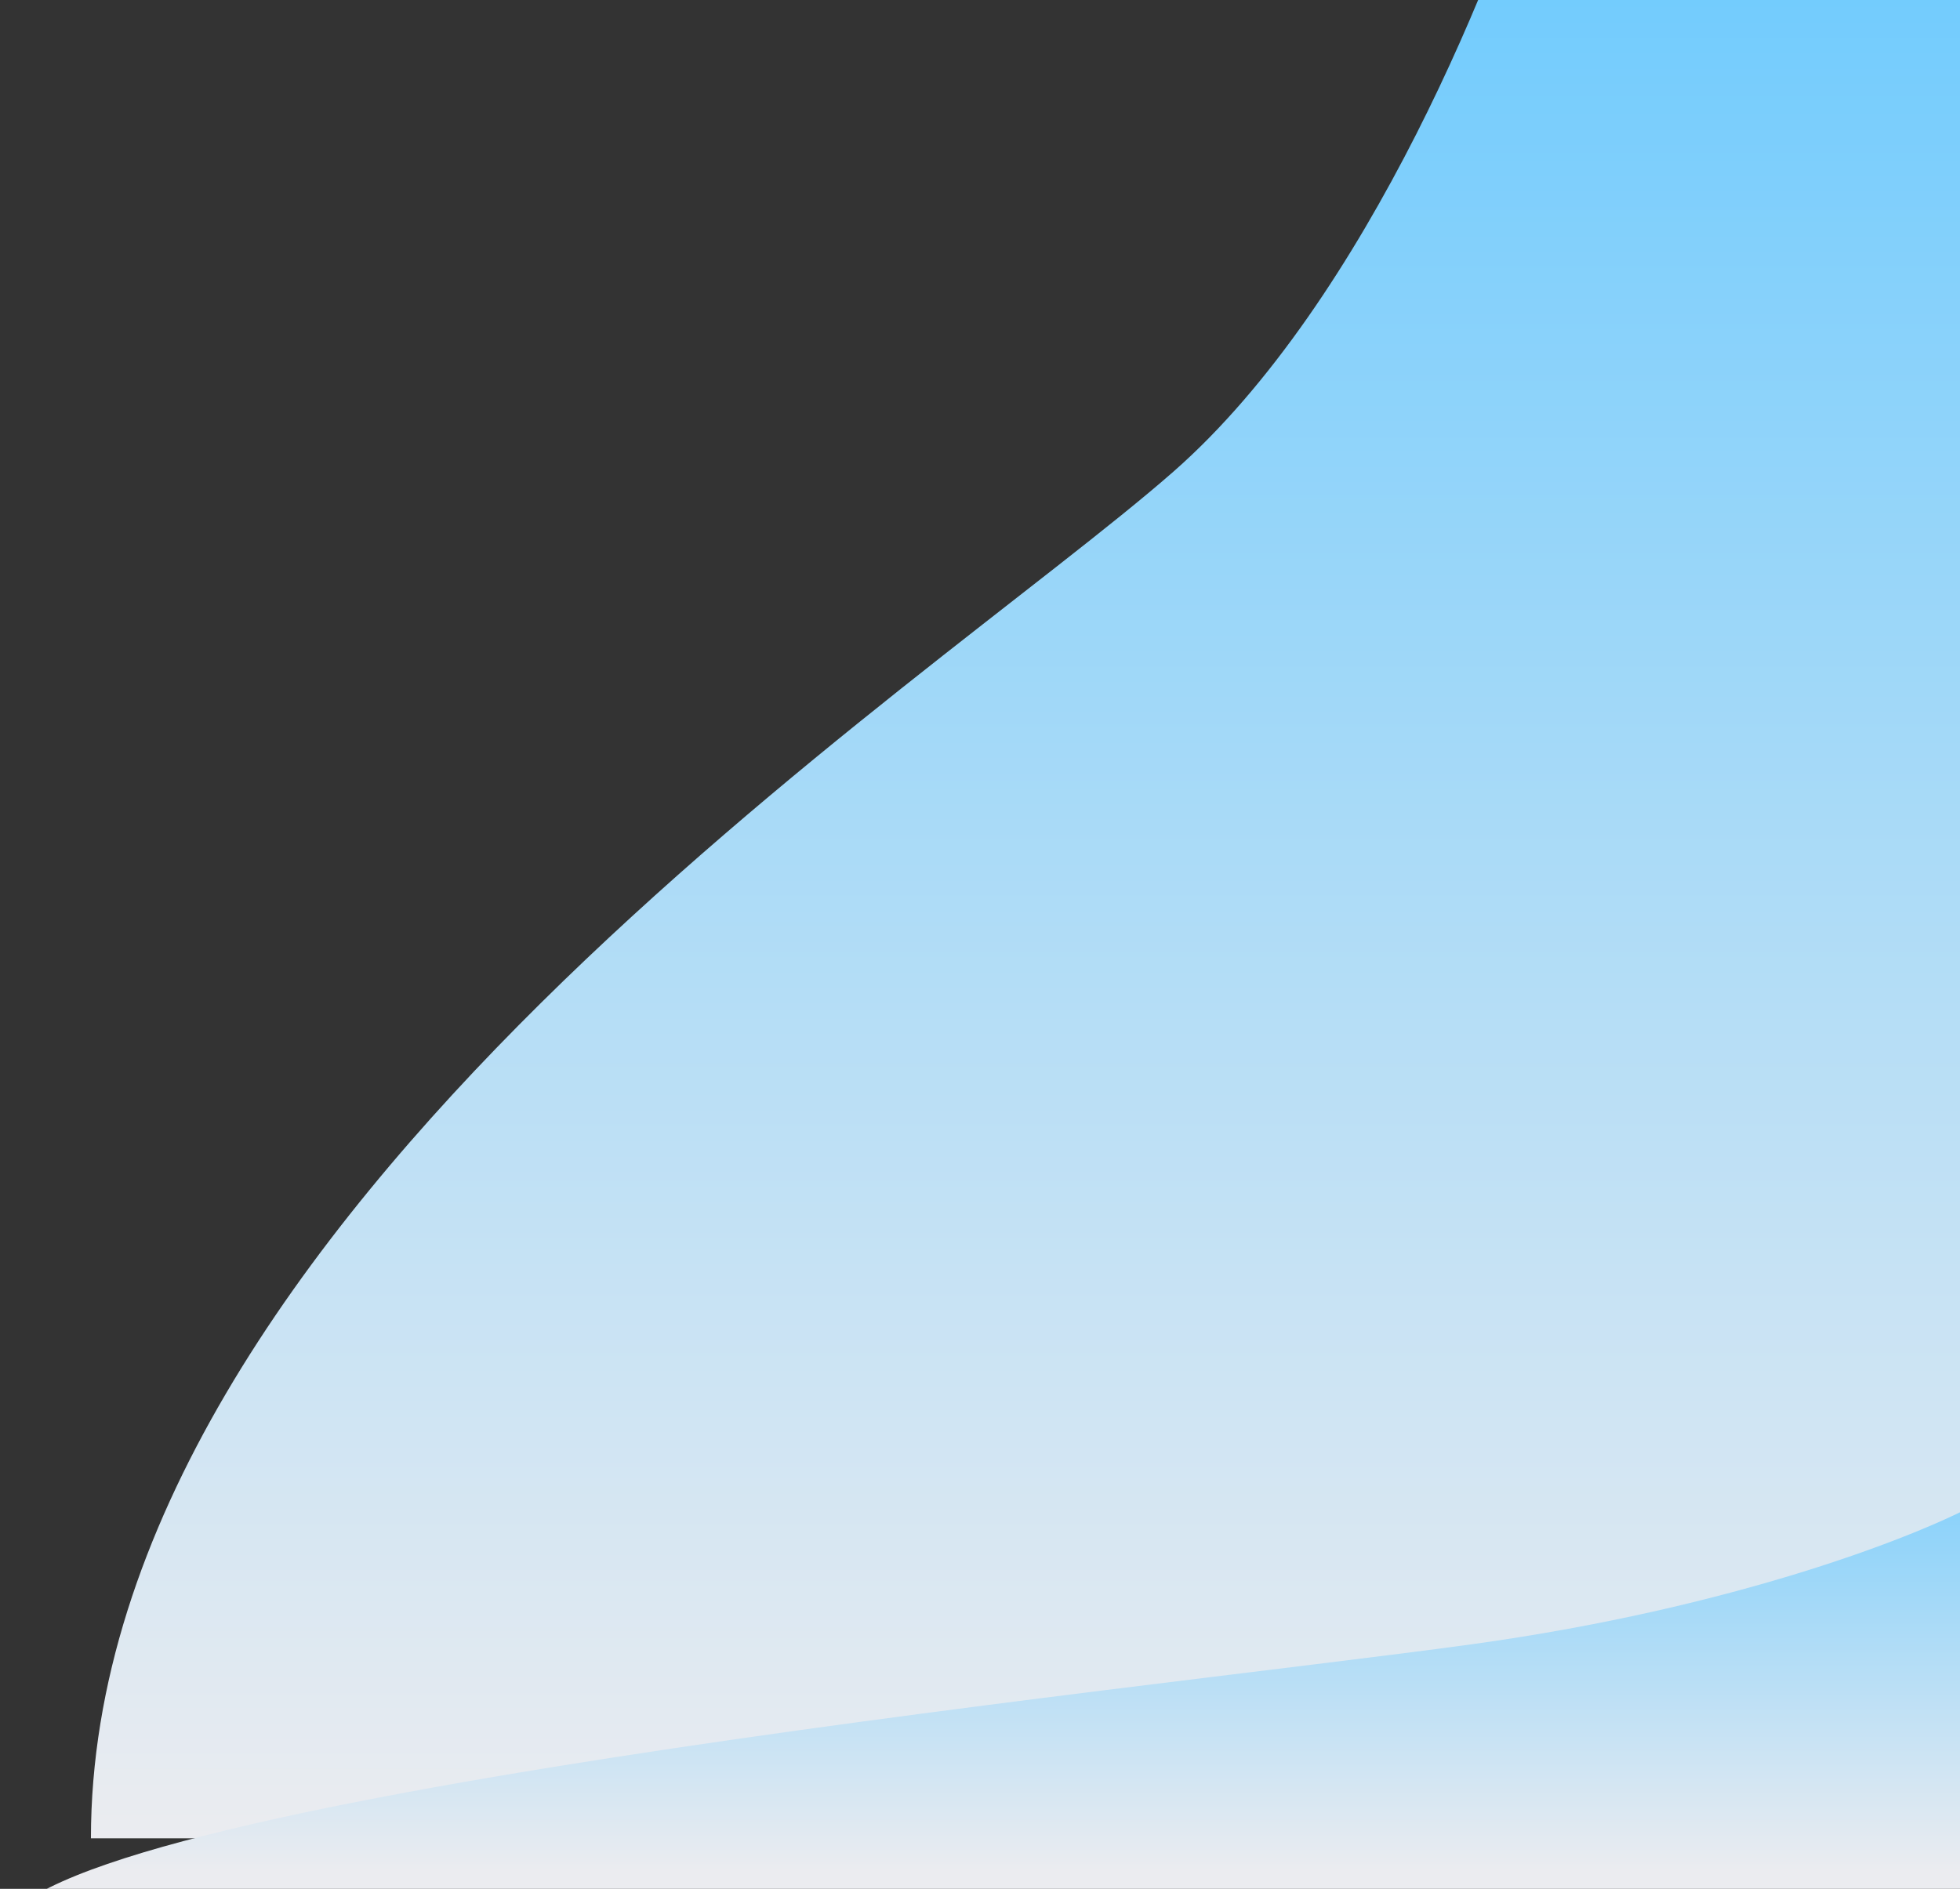 <?xml version="1.0" encoding="UTF-8"?> <svg xmlns="http://www.w3.org/2000/svg" width="582" height="561" viewBox="0 0 582 561" fill="none"><rect x="0" y="0" width="582" height="561" fill="#333333" stroke="none"/> <path d="M348.414 140.098C406.215 89.381 446.064 -11.229 458.763 -55.195L584 -82V546H27C27 362.195 276.161 203.493 348.414 140.098Z" fill="url(#paint0_linear_55_4)"></path> <path d="M436.822 488.39C515.379 477.569 569.535 456.101 586.794 446.72L757 441V575H0C0 535.78 338.627 501.917 436.822 488.39Z" fill="url(#paint1_linear_55_4)"></path> <defs> <linearGradient id="paint0_linear_55_4" x1="305.5" y1="-82" x2="305.5" y2="546" gradientUnits="userSpaceOnUse"> <stop stop-color="#61C7FF"></stop> <stop offset="1" stop-color="#EBECF0"></stop> </linearGradient> <linearGradient id="paint1_linear_55_4" x1="378.5" y1="400.569" x2="378.5" y2="555.747" gradientUnits="userSpaceOnUse"> <stop stop-color="#61C7FF"></stop> <stop offset="1" stop-color="#EBECF0"></stop> </linearGradient> </defs> </svg> 